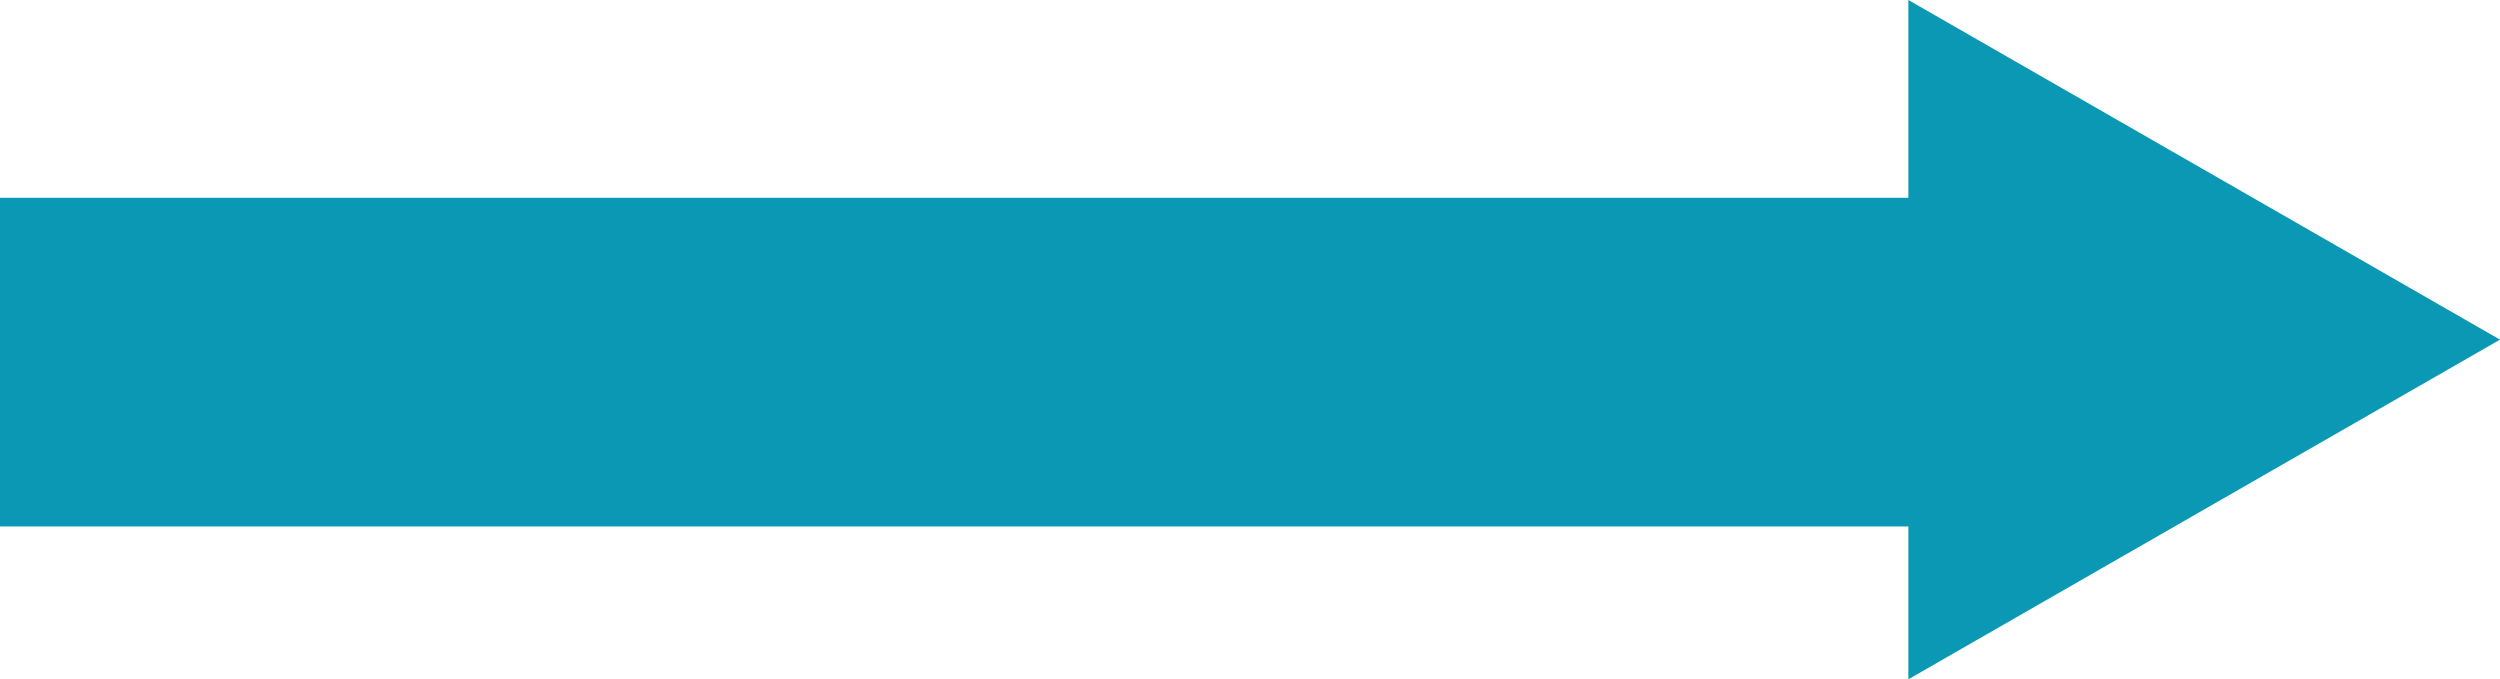 <svg xmlns="http://www.w3.org/2000/svg" width="88.482" height="24.042" viewBox="0 0 88.482 24.042"><defs><style>.a{fill:#0a98b5;}</style></defs><g transform="translate(-114 -547)"><path class="a" d="M12.021,0,24.042,20.94H0Z" transform="translate(202.482 547) rotate(90)"/><rect class="a" width="11.633" height="68.042" transform="translate(182.042 554) rotate(90)"/></g></svg>